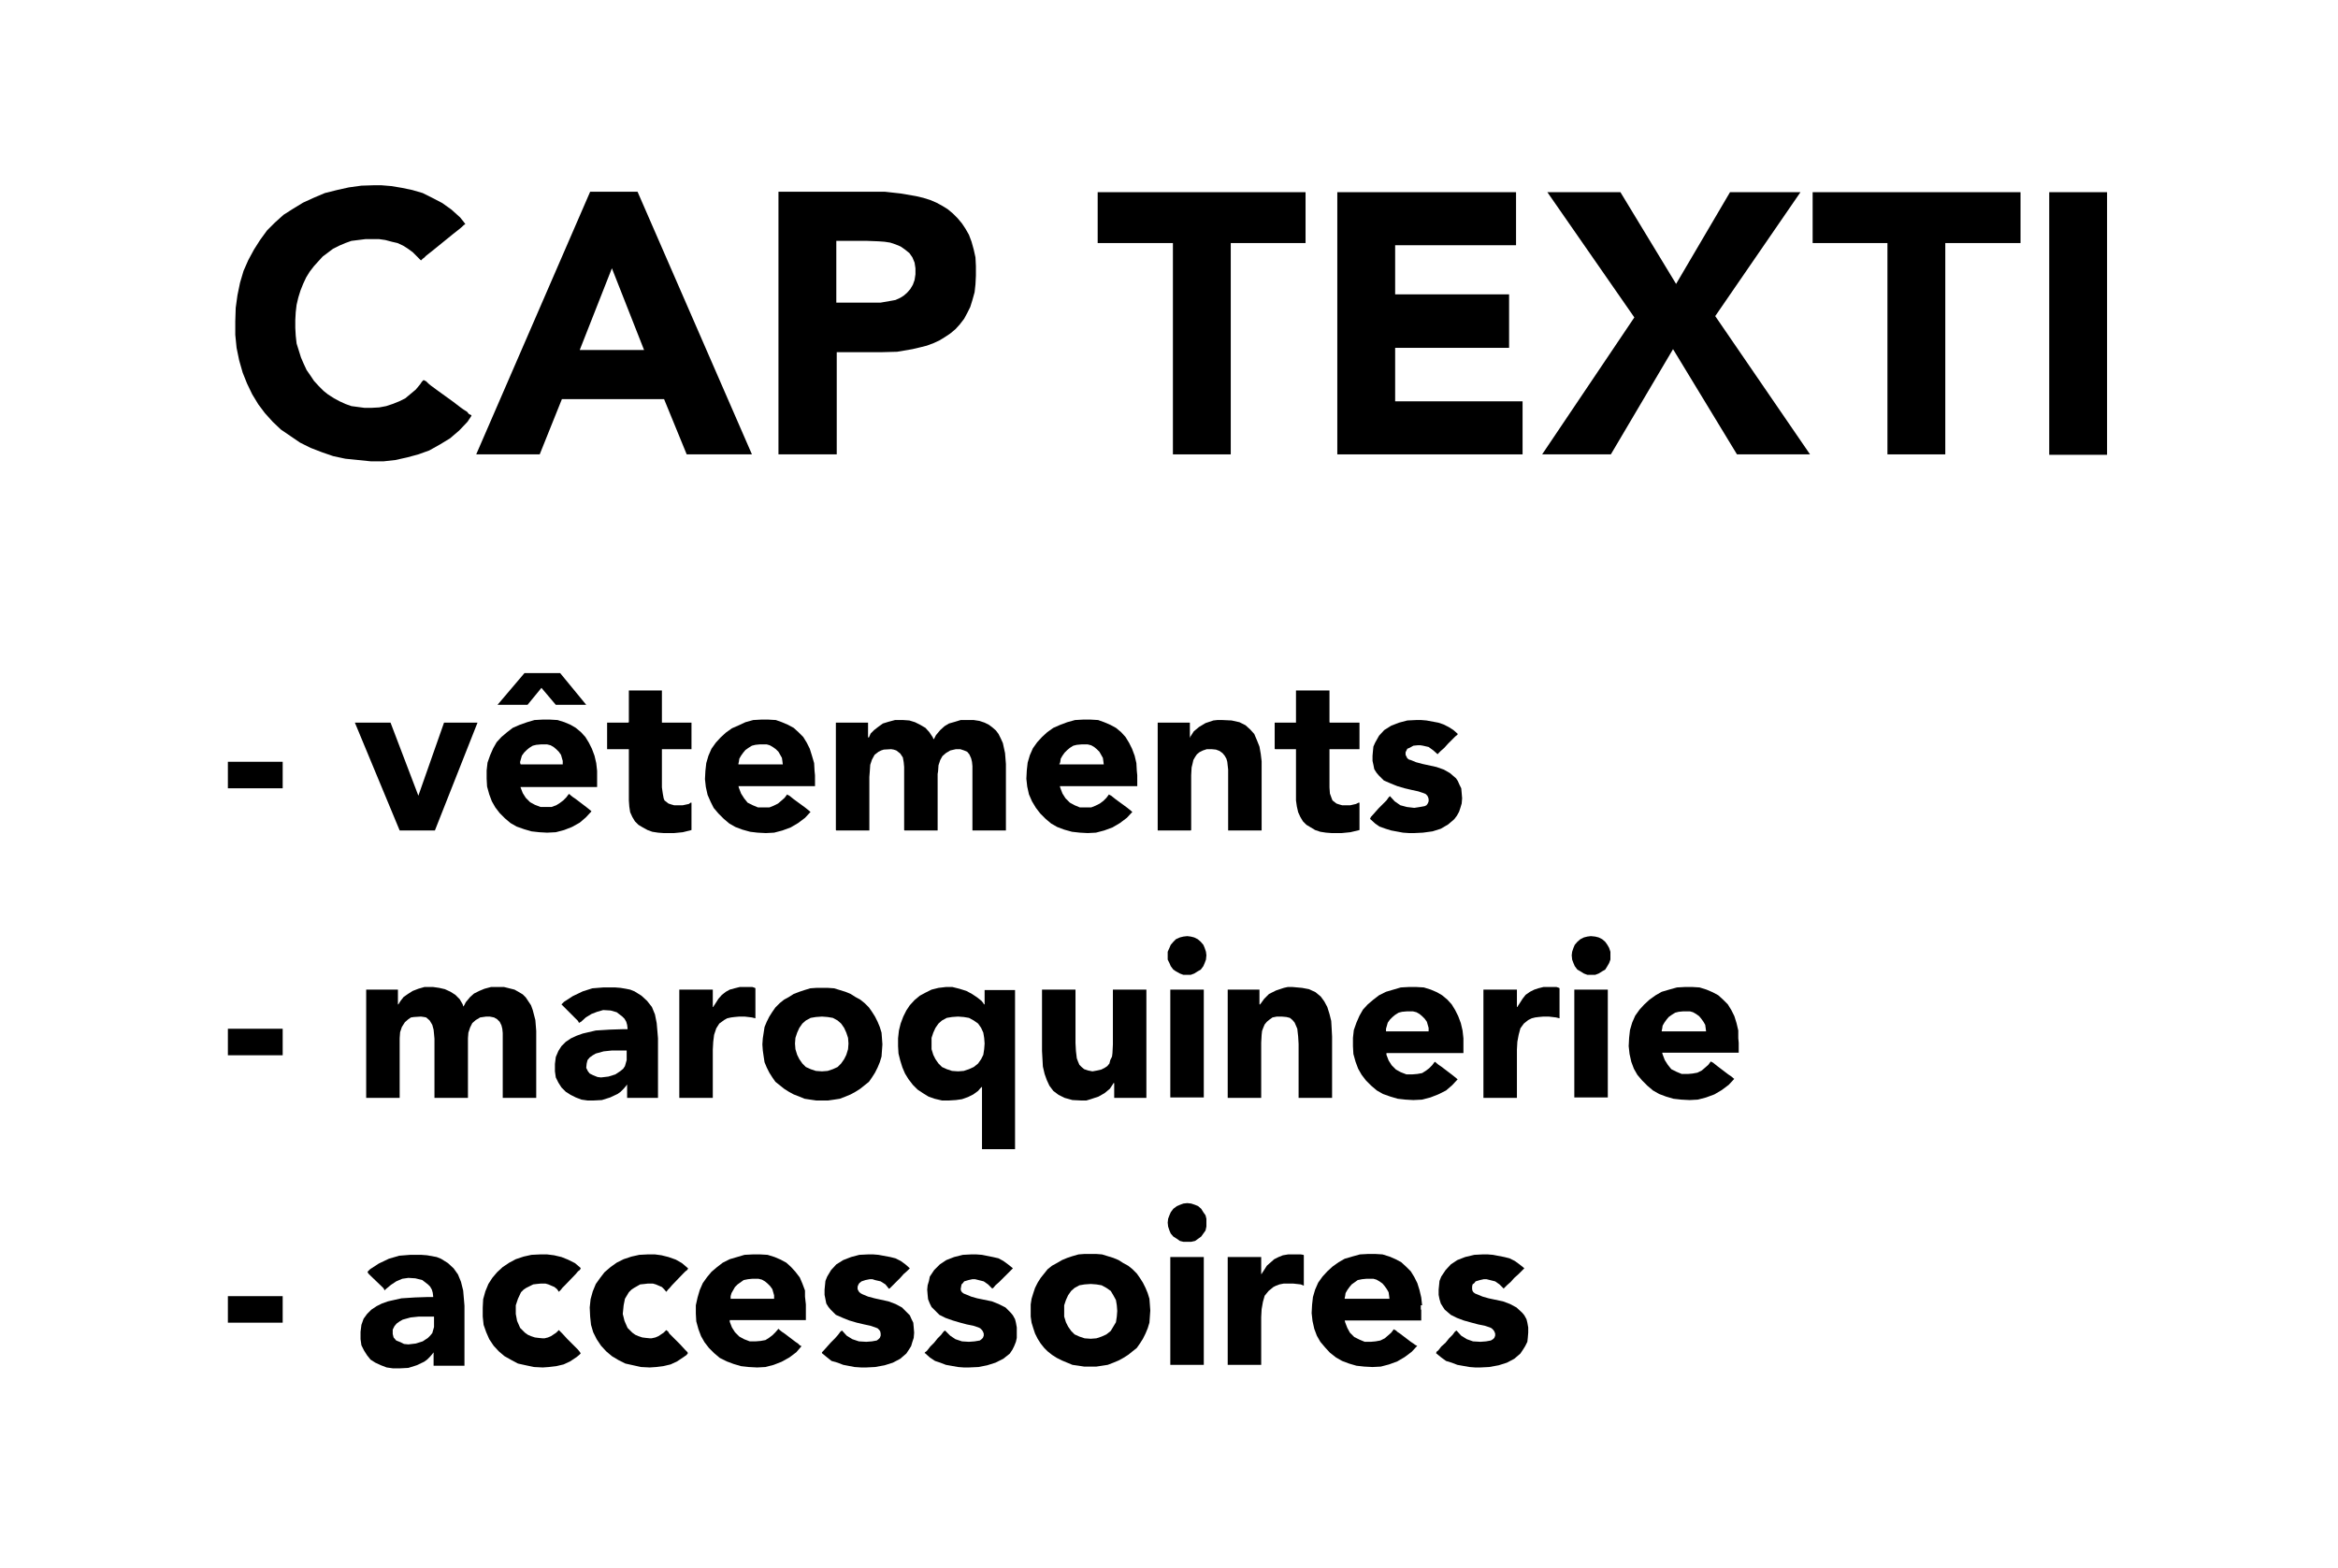 <svg xmlns="http://www.w3.org/2000/svg" xmlns:xlink="http://www.w3.org/1999/xlink" id="Calque_1" x="0px" y="0px" viewBox="0 0 537.6 360.6" style="enable-background:new 0 0 537.6 360.6;" xml:space="preserve"><style type="text/css">	.st0{fill:none;}</style><g>	<polygon class="st0" points="193,69.7 193.8,69.7 194.7,69.7 199.2,69.7 200,69.7 200.7,69.7 201.1,69.7 201.3,69.7 202.5,69.7    204.8,69.4 205.9,69.1 207,68.6 207.8,68.2 208.6,67.4 209.4,66.6 210,65.6 210.3,64.6 210.6,63.2 210.6,61.8 210.3,60.5    209.8,59.3 209.1,58.3 208.2,57.5 207.2,56.8 206,56.3 204.8,55.9 203.5,55.7 202,55.6 199.4,55.4 198.9,55.4 198.4,55.4    197.8,55.4 196.2,55.4 194.5,55.4 193.6,55.4 193,55.4 192.6,55.4 192.3,55.4 192.3,55.6 192.3,55.8 192.3,56.2 192.3,57.2    192.3,58.8 192.3,60.5 192.3,62.3 192.3,65.9 192.3,67.4 192.3,68.6 192.3,69.5 192.3,69.7 192.4,69.7  "></polygon>	<polygon class="st0" points="98.5,303 98.1,303 97.9,303 97.2,303 96.3,303 94.4,303.2 92.6,303.7 91.9,304.1 91.2,304.6    90.7,305.2 90.3,306 90.3,307 90.6,307.8 91.2,308.5 92.1,308.9 93,309.2 93.9,309.4 95.6,309.1 97.2,308.6 98.4,307.8 98.8,307.3    99.3,306.7 99.6,306 99.8,305.3 99.8,304.8 99.8,304.7 99.8,304.6 99.8,304.3 99.8,303.8 99.8,303.4 99.8,303.1 99.8,303 99.4,303     "></polygon>	<polygon class="st0" points="319.2,297.1 318.8,296.4 318.3,295.7 317.8,295.1 317.1,294.6 316.4,294.2 315.7,294 314.7,294    314.1,294 313.2,294.1 312.2,294.4 311.5,294.8 310.8,295.3 310.3,295.9 309.8,296.6 309.4,297.4 309.3,298.1 309.2,298.4    309.2,298.7 309.3,298.7 309.7,298.7 310.6,298.7 312,298.7 315.2,298.7 316.8,298.7 318.1,298.7 318.6,298.7 319,298.7    319.3,298.7 319.4,298.7 319.3,297.8  "></polygon>	<polygon class="st0" points="190.4,246.2 191.6,245.9 192.7,245.4 193.5,244.6 194.2,243.6 194.7,242.6 195.1,241.3 195.2,240    195.1,238.7 194.7,237.5 194.2,236.4 193.5,235.4 192.7,234.7 191.6,234.1 190.4,233.9 189.1,233.8 187.6,233.9 186.4,234.1    185.4,234.7 184.5,235.4 183.8,236.4 183.3,237.5 183,238.7 182.8,240 183,241.3 183.3,242.6 183.8,243.6 184.5,244.6 185.4,245.4    186.4,245.9 187.6,246.2 189.1,246.4  "></polygon>	<polygon class="st0" points="120,175.8 120.9,175.8 122.4,175.8 125.6,175.8 127.2,175.8 128.5,175.8 129,175.8 129.3,175.8    129.6,175.8 129.7,175.8 129.7,175 129.4,174.2 129.2,173.5 128.7,172.8 128.1,172.2 127.5,171.7 126.8,171.4 126,171.1    125.1,171.1 124.5,171.1 123.4,171.2 122.6,171.5 121.8,172 121.2,172.4 120.6,173 120.1,173.8 119.8,174.5 119.6,175.2    119.6,175.6 119.6,175.8 119.7,175.8  "></polygon>	<polygon class="st0" points="244.2,175.8 245.1,175.8 246.4,175.8 249.7,175.8 251.2,175.8 252.6,175.8 253.2,175.8 253.5,175.8    253.8,175.8 253.9,175.8 253.8,175 253.6,174.2 253.3,173.5 252.9,172.8 252.3,172.2 251.7,171.7 251,171.4 250.2,171.1    249.3,171.1 248.7,171.1 247.6,171.2 246.8,171.5 246,172 245.4,172.4 244.8,173 244.3,173.8 243.9,174.5 243.8,175.2 243.7,175.6    243.7,175.8 243.8,175.8  "></polygon>	<polygon class="st0" points="319,237.2 320,237.2 321.4,237.2 324.7,237.2 326.2,237.2 327.6,237.2 328,237.2 328.4,237.2    328.6,237.2 328.8,237.2 328.8,236.4 328.5,235.7 328.3,235 327.8,234.2 327.2,233.6 326.6,233.2 325.9,232.8 325,232.6    324.2,232.6 323.6,232.6 322.5,232.7 321.7,232.9 320.8,233.4 320.2,233.9 319.6,234.5 319.2,235.2 318.9,235.9 318.7,236.6    318.7,237 318.7,237.2 318.8,237.2  "></polygon>	<polygon class="st0" points="256.5,298.9 255.9,297.8 255.3,296.9 254.4,296.2 253.3,295.6 252.1,295.3 250.8,295.2 249.3,295.3    248.1,295.6 247,296.2 246.2,296.9 245.5,297.8 245,298.9 244.6,300.1 244.6,301.4 244.6,302.8 245,304.1 245.5,305 246.2,306    247,306.8 248.1,307.3 249.3,307.7 250.8,307.8 252.1,307.7 253.3,307.3 254.4,306.8 255.3,306 255.9,305 256.5,304.1 256.8,302.8    256.9,301.4 256.8,300.1  "></polygon>	<polygon class="st0" points="140.7,61.7 133.4,80.5 148.2,80.5  "></polygon>	<polygon class="st0" points="170.8,173 170.4,173.8 170,174.5 169.9,175.2 169.8,175.6 169.8,175.8 169.9,175.8 170.2,175.8    171.2,175.8 172.5,175.8 175.8,175.8 177.3,175.8 178.6,175.8 179.2,175.8 179.6,175.8 179.8,175.8 180,175.8 179.8,175    179.7,174.2 179.4,173.5 179,172.8 178.4,172.2 177.7,171.7 177,171.4 176.2,171.1 175.3,171.1 174.7,171.1 173.7,171.2    172.9,171.5 172,172 171.3,172.4  "></polygon>	<polygon class="st0" points="137.6,247.8 138.4,247.9 140.1,247.7 141.7,247.2 142.9,246.4 143.5,245.9 143.8,245.3 144.1,244.6    144.3,243.8 144.3,243.4 144.3,243.2 144.3,243.1 144.3,242.9 144.3,242.4 144.3,241.9 144.3,241.7 144.3,241.6 144.1,241.6    143,241.6 142.6,241.6 142.4,241.6 141.7,241.6 140.8,241.6 138.9,241.8 137.1,242.3 136.4,242.6 135.7,243.1 135.2,243.7    135,244.6 134.8,245.5 135.2,246.4 135.8,247.1 136.6,247.4  "></polygon>	<polygon class="st0" points="392.1,235.7 391.8,235 391.3,234.2 390.8,233.6 390.1,233.2 389.4,232.8 388.6,232.6 387.7,232.6    387.1,232.6 386.1,232.7 385.3,232.9 384.4,233.4 383.7,233.9 383.2,234.5 382.8,235.2 382.4,235.9 382.3,236.6 382.2,237    382.2,237.2 382.3,237.2 382.6,237.2 383.6,237.2 384.9,237.2 388.2,237.2 389.7,237.2 391,237.2 391.5,237.2 392,237.2    392.2,237.2 392.4,237.2 392.2,236.4  "></polygon>	<polygon class="st0" points="215,243.6 215.7,244.6 216.6,245.4 217.6,245.9 218.8,246.2 220.3,246.4 221.6,246.2 222.8,245.9    223.9,245.4 224.8,244.6 225.6,243.6 226,242.6 226.3,241.3 226.4,240 226.3,238.7 226,237.5 225.6,236.4 224.8,235.4 223.9,234.7    222.8,234.1 221.6,233.9 220.3,233.8 218.8,233.9 217.6,234.1 216.6,234.7 215.7,235.4 215,236.4 214.5,237.5 214.2,238.7    214.2,240 214.2,241.3 214.5,242.6  "></polygon>	<polygon class="st0" points="177.6,296.4 177.1,295.7 176.5,295.1 175.9,294.6 175.2,294.2 174.3,294 173.5,294 172.9,294    171.9,294.1 171,294.4 170.2,294.8 169.5,295.3 168.9,295.9 168.6,296.6 168.2,297.4 168,298.1 168,298.4 168,298.7 168.1,298.7    168.3,298.7 169.4,298.7 170.7,298.7 174,298.7 175.5,298.7 176.8,298.7 177.3,298.7 177.7,298.7 178,298.7 178,297.8 177.8,297.1     "></polygon>	<polygon points="85.3,106.1 86.8,106.1 88.2,106.1 90.9,105.8 93.6,105.2 96.2,104.5 98.7,103.6 101.2,102.2 103.5,100.8 105.6,99    107.5,97 108.3,95.8 108.4,95.6 108.4,95.5 108.2,95.4 107.8,95.2 107.4,94.7 106.6,94.2 105.9,93.7 104.2,92.4 102.4,91.1    100.6,89.8 99.1,88.7 98.5,88.2 98,87.7 97.6,87.5 97.4,87.4 97.3,87.5 97,87.8 96.6,88.4 95.6,89.6 94.4,90.6 93.2,91.6    91.8,92.3 90.3,92.9 88.8,93.4 87.2,93.7 85.4,93.8 83.8,93.8 82.3,93.6 80.8,93.4 79.4,92.9 78.1,92.3 76.8,91.6 75.4,90.7    74.4,89.9 73.3,88.8 72.2,87.6 71.4,86.4 70.5,85.1 69.8,83.6 69.2,82.2 68.7,80.6 68.2,79 68,77.2 67.9,75.4 67.9,73.6 68,71.8    68.2,70.1 68.6,68.4 69.1,66.8 69.7,65.3 70.4,63.8 71.2,62.5 72.2,61.2 73.2,60.1 74.2,59 75.4,58.1 76.6,57.2 78,56.5 79.4,55.9    80.8,55.4 82.4,55.2 84,55 85.6,55 87.2,55 88.6,55.2 90.1,55.6 91.4,55.9 92.7,56.5 93.8,57.2 94.9,58 95.8,58.9 96.8,59.9    96.9,59.8 97.2,59.5 97.5,59.3 98,58.8 99.4,57.7 101,56.4 104.2,53.8 105.6,52.7 106.2,52.2 106.6,51.8 106.9,51.6 107,51.5    106.9,51.4 106.6,51 105.8,50 103.8,48.2 101.7,46.7 99.4,45.5 97.2,44.4 94.8,43.7 92.4,43.2 90,42.8 87.6,42.6 87.1,42.6    86.7,42.6 86.6,42.6 86.2,42.6 83.1,42.7 80.2,43.1 77.5,43.7 74.7,44.4 72.1,45.5 69.7,46.6 67.4,48 65.2,49.4 63.2,51.2 61.4,53    59.8,55.2 58.4,57.4 57.1,59.8 56,62.3 55.2,65 54.6,67.9 54.2,70.8 54.1,73.9 54.1,77 54.4,80 55,82.9 55.8,85.7 56.8,88.2    58,90.7 59.4,93 60.9,95 62.7,97 64.6,98.8 66.8,100.3 69,101.8 71.4,103 74,104 76.6,104.9 79.4,105.5 82.3,105.8  "></polygon>	<path d="M129.2,91.8h23.5l5.2,12.7h15l-26.3-60.4h-10.9l-26.2,60.4h14.6L129.2,91.8z M140.7,61.7l7.4,18.8h-14.8L140.7,61.7z"></path>	<path d="M179.5,104.5h0.5h0.6h1.7h1.8h4.1h1.7h1.4h0.5h0.4h0.2v-0.4v-0.7v-1v-1.2V100v-1.6V95v-3.6V88v-1.6V85v-1.3v-1.1v-0.8v-0.5   V81h0.2h0.4h0.8h1.3h1.4h2.9h1.2h0.8h0.4h0.1h0.1h0.1h0.5l3.7-0.1l3.5-0.6l1.7-0.4l1.6-0.4l1.6-0.6l1.3-0.6l1.3-0.8l1.2-0.8l1.2-1   l1-1.1l1-1.3l0.7-1.3l0.7-1.4l0.5-1.6l0.5-1.8l0.2-1.8l0.1-2v-2.2l-0.1-2l-0.4-1.8l-0.5-1.8l-0.6-1.6l-0.8-1.4l-0.8-1.2l-1-1.2   l-1.1-1.1l-1.2-1l-1.3-0.8l-1.3-0.7l-1.4-0.6l-1.6-0.5l-1.7-0.4l-3.5-0.6l-3.6-0.4h-1.9h-0.1h-0.1H201h-0.7h-0.8h-1.2h-1.3h-3H187   h-3.1h-1.3h-1.2h-1h-0.8h-0.5H179v0.1v0.4v0.5v0.7v1v1.1v1.3v1.4v1.6v1.7v3.7v4.1V66v9.1v9v4.3v4v3.5v1.7V99v1.3v1.2v1v0.8v0.6v0.5   v0.1h0.1H179.5z M192.3,69.5v-0.8v-1.2v-1.6v-3.6v-1.8v-1.7v-1.6v-1.1v-0.4v-0.2v-0.1h0.2h0.5h0.6h0.8h1.7h1.7h0.6h0.5h0.5l2.6,0.1   l1.4,0.1l1.3,0.2l1.2,0.4l1.2,0.5l1,0.7l1,0.8l0.7,1l0.5,1.2l0.2,1.3v1.4l-0.2,1.3l-0.4,1.1l-0.6,1l-0.7,0.8l-0.8,0.7l-0.8,0.5   l-1.1,0.5l-1.1,0.2l-2.3,0.4h-1.2h-0.2h-0.4H200h-0.8h-4.4h-1H193h-0.6h-0.1V69.5z"></path>	<polygon points="269.7,104.5 283,104.5 283,55.9 300.2,55.9 300.2,44.2 252.4,44.2 252.4,55.9 269.7,55.9  "></polygon>	<polygon points="350.1,92.3 320.8,92.3 320.8,80 347,80 347,67.7 320.8,67.7 320.8,56.4 348.6,56.4 348.6,44.2 307.5,44.2    307.5,104.5 350.1,104.5  "></polygon>	<polygon points="414,44.2 397.8,44.2 385.4,65.3 372.6,44.2 355.8,44.2 375.8,73 354.6,104.5 370.4,104.5 384.7,80.3 399.4,104.5    416.2,104.5 394.4,72.7  "></polygon>	<polygon points="416.8,55.9 434,55.9 434,104.5 447.3,104.5 447.3,55.9 464.6,55.9 464.6,44.2 416.8,44.2  "></polygon>	<rect x="471.2" y="44.2" width="13.3" height="60.4"></rect>	<rect x="52.4" y="175.2" width="12.6" height="6.1"></rect>	<polygon points="100,191 109.8,166.2 102.1,166.2 96.2,183 89.8,166.2 81.6,166.2 91.9,191  "></polygon>	<path d="M120,181h0.4h0.6h1.4h1.8h2h4.3h2h1.9h1.4h0.6h0.4h0.4h0.1v-0.2v-1.2V179v-0.4v-0.1v-0.2v-1l-0.2-1.8l-0.4-1.7l-0.6-1.6   l-0.7-1.4l-0.8-1.3l-1-1.1l-1.2-1l-1.2-0.7l-1.4-0.6l-1.6-0.5l-1.7-0.1h-1.8l-1.8,0.1l-1.7,0.5l-1.7,0.6l-1.6,0.7l-1.3,1l-1.3,1.1   l-1.1,1.2l-0.8,1.4l-0.7,1.6l-0.6,1.7l-0.2,1.8v1.9l0.1,1.8l0.5,1.8l0.6,1.6l0.8,1.4l1,1.3l1.2,1.2l1.3,1.1l1.4,0.8l1.7,0.6   l1.7,0.5l1.8,0.2l1.8,0.1l2-0.1l1.9-0.5l1.8-0.7l1.8-1l1.4-1.2l1.3-1.4H136l-0.2-0.2l-0.5-0.4l-0.5-0.4l-2.5-1.9l-0.6-0.4l-0.5-0.4   l-0.2-0.2l-0.2-0.1l-0.6,0.8l-0.7,0.7l-0.8,0.6l-0.8,0.5l-1.1,0.4h-1.2h-1.3l-1.3-0.5l-1.1-0.6l-1-1l-0.7-1.1l-0.5-1.3V181H120z    M119.6,175.6v-0.4l0.2-0.7l0.2-0.7l0.5-0.7l0.6-0.6l0.6-0.5l0.8-0.5l0.8-0.2l1.1-0.1h0.6h0.8l0.8,0.2l0.7,0.4l0.6,0.5l0.6,0.6   l0.5,0.7l0.2,0.7l0.2,0.7v0.8h-0.1h-0.2H129h-0.5h-1.3h-1.6h-3.2h-1.4h-1h-0.2h-0.1V175.6z"></path>	<polygon points="124.5,158.2 127.8,162.1 134.8,162.1 128.8,154.8 120.6,154.8 114.4,162.1 121.3,162.1  "></polygon>	<polygon points="144.6,172.7 144.6,173 144.6,174.1 144.6,175.6 144.6,177.1 144.6,180.4 144.6,181.8 144.6,183 144.6,183.8    144.6,184.1 144.7,185.5 144.9,186.8 145.4,187.9 146,188.9 146.8,189.7 147.8,190.3 148.9,190.9 150,191.3 151.3,191.5    152.6,191.6 153.3,191.6 153.9,191.6 155,191.6 157,191.4 159,190.9 159,190.7 159,190.3 159,189.6 159,188.9 159,187.1 159,185.5    159,184.9 159,184.6 158.8,184.6 158.4,184.9 157,185.2 155.8,185.2 155,185.2 154.3,185 153.7,184.8 153.2,184.4 152.8,184.1    152.6,183.6 152.4,182.5 152.2,181.1 152.2,180.7 152.2,180.6 152.2,180.2 152.2,179.5 152.2,178.7 152.2,176.4 152.2,174.2    152.2,173.3 152.2,172.7 152.2,172.3 152.6,172.3 153.3,172.3 155,172.3 156.8,172.3 157.6,172.3 158.4,172.3 158.8,172.3    159,172.3 159,172.2 159,171.7 159,171.1 159,170.4 159,168.6 159,167.2 159,166.6 159,166.2 158.7,166.2 158.1,166.2 157.4,166.2    155.6,166.2 153.8,166.2 153.1,166.2 152.5,166.2 152.2,166.2 152.2,166.1 152.2,165.7 152.2,165 152.2,164.2 152.2,163.2    152.2,161.2 152.2,160.2 152.2,159.5 152.2,159 152.2,158.8 152,158.8 151.5,158.8 150.7,158.8 149.8,158.8 147.7,158.8    146.6,158.8 145.8,158.8 145,158.8 144.7,158.8 144.6,158.8 144.6,159.1 144.6,159.7 144.6,160.4 144.6,162.5 144.6,164.4    144.6,165.2 144.6,165.8 144.6,166.1 144.4,166.2 144.2,166.2 143.7,166.2 142.5,166.2 141.2,166.2 140.1,166.2 139.8,166.2    139.6,166.2 139.6,166.3 139.6,166.7 139.6,167.4 139.6,168.1 139.6,169.8 139.6,171.4 139.6,171.8 139.6,172.2 139.6,172.3    139.9,172.3 140.2,172.3 140.7,172.3 142,172.3 143.4,172.3 144,172.3 144.3,172.3 144.6,172.3 144.6,172.4  "></polygon>	<path d="M169.9,166.8l-1.6,0.7l-1.4,1l-1.2,1.1l-1.1,1.2l-1,1.4l-0.7,1.6l-0.5,1.7l-0.2,1.8l-0.1,1.9l0.2,1.8l0.4,1.8l0.7,1.6   l0.7,1.4l1.1,1.3l1.2,1.2l1.3,1.1l1.4,0.8l1.6,0.6l1.8,0.5l1.7,0.2l1.9,0.1l1.9-0.1l1.9-0.5l1.9-0.7l1.7-1l1.6-1.2l1.3-1.4h-0.1   l-0.2-0.2l-0.5-0.4l-0.5-0.4l-2.6-1.9l-0.5-0.4l-0.5-0.4l-0.4-0.2l-0.1-0.1l-0.6,0.8l-0.8,0.7l-0.7,0.6l-1,0.5l-1,0.4h-1.2h-1.4   l-1.2-0.5l-1.2-0.6l-0.8-1l-0.7-1.1l-0.5-1.3l-0.1-0.4h0.1h0.2h0.5h0.5h1.4h1.8h2h4.4h2h1.8h1.4h0.6h0.5h0.2h0.2v-0.2v-1.2V179   v-0.4v-0.1v-0.2l-0.1-1l-0.1-1.8l-0.5-1.7l-0.5-1.6l-0.7-1.4l-0.8-1.3l-1.1-1.1l-1.1-1l-1.3-0.7l-1.4-0.6l-1.4-0.5l-1.7-0.1H175   l-1.8,0.1l-1.8,0.5L169.9,166.8z M172.9,171.5l0.8-0.2l1-0.1h0.6h1l0.7,0.2l0.7,0.4l0.7,0.5l0.6,0.6l0.4,0.7l0.4,0.7l0.1,0.7   l0.1,0.8h-0.1h-0.2h-0.4h-0.6h-1.3h-1.6h-3.2h-1.3h-1h-0.4h-0.1v-0.2l0.1-0.4l0.1-0.7l0.4-0.7l0.5-0.7l0.5-0.6l0.7-0.5L172.9,171.5   z"></path>	<polygon points="222.4,165.6 220.9,165.6 219.6,166 218.2,166.4 217.2,167 216.2,167.9 215.2,169.1 214.9,169.7 214.8,169.9    214.6,170 214.6,169.9 214.5,169.6 213.7,168.4 212.8,167.4 211.6,166.7 210.4,166.1 209.1,165.7 207.7,165.6 207,165.6    206.5,165.6 205.8,165.6 204.3,166 203,166.4 201.9,167.2 201,167.9 200.2,168.7 199.8,169.6 199.6,169.6 199.6,169.4 199.6,169.1    199.6,167.8 199.6,167 199.6,166.4 199.6,166.2 199.4,166.2 198.9,166.2 198.4,166.2 197,166.2 195.3,166.2 193.8,166.2    193.2,166.2 192.7,166.2 192.3,166.2 192.2,166.2 192.2,166.6 192.2,167 192.2,167.6 192.2,168.4 192.2,169.3 192.2,171.5    192.2,173.9 192.2,176.5 192.2,182 192.2,184.7 192.2,187 192.2,188.9 192.2,189.6 192.2,190.2 192.2,190.7 192.2,190.9 192.3,191    192.6,191 192.9,191 193.5,191 194.2,191 195.9,191 197.6,191 199,191 199.5,191 199.9,191 199.9,190.8 199.9,190.3 199.9,189.5    199.9,188.4 199.9,187.1 199.9,181.8 199.9,180.6 199.9,179.8 199.9,179 199.9,178.7 200,177.4 200.1,175.9 200.5,174.7    201.1,173.6 202,172.9 202.6,172.6 203.2,172.4 204.9,172.3 205.5,172.4 206.1,172.6 207,173.3 207.6,174.2 207.8,175.3    207.9,176.4 207.9,177.5 207.9,177.8 207.9,178 207.9,178.6 207.9,179.4 207.9,180.5 207.9,181.7 207.9,183.1 207.9,186    207.9,187.3 207.9,188.6 207.9,189.7 207.9,190.4 207.9,190.9 208,191 208.2,191 208.5,191 209.1,191 209.8,191 211.4,191    213.2,191 214.6,191 215.1,191 215.5,191 215.6,191 215.6,190.9 215.6,190.3 215.6,189.5 215.6,188.4 215.6,187.2 215.6,181.4    215.6,180.2 215.6,179.2 215.6,178.4 215.6,178 215.7,177.4 215.8,176 216.2,174.8 216.7,173.9 217.5,173.2 218.5,172.6    219.8,172.3 220.2,172.3 220.8,172.3 221.7,172.6 222.4,172.9 222.9,173.5 223.3,174.4 223.5,175.2 223.6,176.2 223.6,176.6    223.6,177.1 223.6,177.8 223.6,179 223.6,180.4 223.6,183.5 223.6,186.6 223.6,188 223.6,189.2 223.6,190.2 223.6,190.8 223.6,191    223.9,191 224.1,191 224.7,191 226.2,191 229.4,191 230.1,191 230.7,191 231.1,191 231.3,191 231.3,190.9 231.3,190.4 231.3,189.6    231.3,188.5 231.3,187.1 231.3,185.5 231.3,182.3 231.3,180.7 231.3,179.3 231.3,178.1 231.3,177.1 231.3,176.5 231.3,176.3    231.3,175.7 231.1,173.2 230.6,170.9 230.1,169.8 229.6,168.8 229,168 228.2,167.3 227.4,166.7 226.4,166.2 225.2,165.8    223.9,165.6  "></polygon>	<path d="M238.2,185.8l1,1.3l1.2,1.2l1.3,1.1l1.4,0.8l1.6,0.6l1.8,0.5l1.8,0.2l1.8,0.1l1.9-0.1l1.9-0.5l1.9-0.7l1.7-1l1.6-1.2   l1.3-1.4h-0.1l-0.2-0.2l-0.5-0.4l-0.5-0.4l-2.6-1.9l-0.5-0.4l-0.5-0.4l-0.4-0.2l-0.1-0.1l-0.6,0.8l-0.7,0.7l-0.8,0.6l-1,0.5l-1,0.4   h-1.2h-1.4l-1.2-0.5l-1.1-0.6l-1-1l-0.7-1.1l-0.5-1.3l-0.1-0.4h0.1h0.2h0.5h0.5h1.4h1.9h2h4.3h2h1.8h1.6h0.5h0.5h0.4h0.1v-0.2v-1.2   V179v-0.4v-0.1v-0.2l-0.1-1l-0.1-1.8l-0.4-1.7l-0.6-1.6l-0.7-1.4l-0.8-1.3l-1-1.1l-1.2-1l-1.3-0.7l-1.4-0.6l-1.4-0.5l-1.7-0.1H249   l-1.8,0.1l-1.8,0.5l-1.6,0.6l-1.6,0.7l-1.4,1l-1.2,1.1l-1.1,1.2l-1,1.4l-0.7,1.6l-0.5,1.7l-0.2,1.8l-0.1,1.9l0.2,1.8l0.4,1.8   l0.7,1.6L238.2,185.8z M243.7,175.6l0.1-0.4l0.1-0.7l0.4-0.7l0.5-0.7l0.6-0.6l0.6-0.5l0.8-0.5l0.8-0.2l1.1-0.1h0.6h0.8l0.8,0.2   l0.7,0.4l0.6,0.5l0.6,0.6l0.4,0.7l0.4,0.7l0.1,0.7l0.1,0.8h-0.1h-0.2h-0.4h-0.6h-1.3h-1.6h-3.2h-1.3h-1h-0.4h-0.1V175.6z"></path>	<polygon points="282.4,178.7 282.4,178.9 282.4,179 282.4,179.4 282.4,180.5 282.4,181.9 282.4,185.4 282.4,187.1 282.4,188.6    282.4,190 282.4,190.4 282.4,190.8 282.4,191 282.7,191 283.3,191 284.1,191 286.3,191 288.4,191 289.3,191 289.9,191 290.1,191    290.1,190.8 290.1,190.3 290.1,189.8 290.1,188.4 290.1,186.6 290.1,184.7 290.1,180.8 290.1,179.2 290.1,178.6 290.1,178    290.1,177.6 290.1,177.4 290.1,177.2 290.1,177 290.1,175.1 289.9,173.4 289.6,171.7 289,170.2 288.4,168.8 287.5,167.8    286.4,166.8 285,166.1 283.2,165.7 281.1,165.6 280.9,165.6 280.8,165.6 280.5,165.6 279.9,165.6 279,165.7 277.2,166.3    275.7,167.2 274.5,168.2 273.8,169.3 273.7,169.4 273.7,169.6 273.6,169.6 273.6,169.3 273.6,169.1 273.6,168.1 273.6,167.2    273.6,166.4 273.6,166.2 273.3,166.2 272.7,166.2 271.8,166.2 270.8,166.2 268.6,166.2 267.7,166.2 267,166.2 266.4,166.2    266.2,166.2 266.2,166.3 266.2,166.8 266.2,167.6 266.2,168.6 266.2,169.9 266.2,171.4 266.2,174.6 266.2,181.8 266.2,185.2    266.2,186.6 266.2,188 266.2,189.1 266.2,190.1 266.2,190.7 266.2,191 266.4,191 266.8,191 267.6,191 268.5,191 270.8,191    271.8,191 272.7,191 273.4,191 273.8,191 273.9,190.9 273.9,190.7 273.9,190.3 273.9,189.1 273.9,187.7 273.9,184.1 273.9,182.4    273.9,180.8 273.9,179.6 273.9,179.2 273.9,178.8 273.9,178.3 274,176.5 274.2,175.7 274.4,174.8 274.8,174.1 275.2,173.5    275.8,173 276.6,172.6 277.5,172.3 278.6,172.3 279.6,172.4 280.4,172.7 281.1,173.2 281.6,173.8 282,174.5 282.2,175.2 282.4,177     "></polygon>	<polygon points="299.2,158.8 298.6,158.8 298.2,158.8 298,158.8 298,159.1 298,159.7 298,160.4 298,162.5 298,164.4 298,165.2    298,165.8 298,166.1 298,166.2 297.8,166.2 297.3,166.2 296.1,166.2 294.7,166.2 293.6,166.2 293.2,166.2 293.1,166.2 293.1,166.3    293.1,166.7 293.1,167.4 293.1,168.1 293.1,169.8 293.1,171.4 293.1,171.8 293.1,172.2 293.2,172.3 293.4,172.3 293.7,172.3    294.3,172.3 295.6,172.3 297,172.3 297.4,172.3 297.9,172.3 298,172.3 298,172.4 298,172.7 298,173 298,174.1 298,175.6 298,177.1    298,180.4 298,181.8 298,183 298,183.8 298,184.1 298.2,185.5 298.5,186.8 299,187.9 299.6,188.9 300.4,189.7 301.4,190.3    302.4,190.9 303.6,191.3 304.9,191.5 306.2,191.6 306.9,191.6 307.5,191.6 308.5,191.6 310.5,191.4 312.6,190.9 312.6,190.7    312.6,190.3 312.6,189.6 312.6,188.9 312.6,187.1 312.6,185.5 312.6,184.9 312.6,184.6 312.4,184.6 311.8,184.9 310.5,185.2    309.4,185.2 308.6,185.2 307.9,185 307.3,184.8 306.8,184.4 306.4,184.1 306.2,183.6 305.8,182.5 305.7,181.1 305.7,180.7    305.7,180.6 305.7,180.2 305.7,179.5 305.7,178.7 305.7,176.4 305.7,174.2 305.7,173.3 305.7,172.7 305.7,172.3 305.8,172.3    306.2,172.3 306.8,172.3 308.5,172.3 310.4,172.3 311.2,172.3 312,172.3 312.3,172.3 312.6,172.3 312.6,172.2 312.6,171.7    312.6,171.1 312.6,170.4 312.6,168.6 312.6,167.2 312.6,166.6 312.6,166.2 312.2,166.2 311.7,166.2 311,166.2 309.2,166.2    307.3,166.2 306.6,166.2 306.1,166.2 305.8,166.2 305.7,166.1 305.7,165.7 305.7,165 305.7,164.2 305.7,163.2 305.7,161.2    305.7,160.2 305.7,159.5 305.7,159 305.7,158.8 305.6,158.8 305.1,158.8 304.3,158.8 303.3,158.8 301.2,158.8 300.2,158.8  "></polygon>	<polygon points="328.3,184.8 328,185.2 327.6,185.4 326.5,185.6 325.2,185.8 323.5,185.6 322,185.2 320.7,184.3 319.6,183.1    319.5,183.2 319.3,183.4 318.8,184.1 318,184.9 317,185.9 316.2,186.8 315.4,187.7 315.2,187.9 315.1,188.2 315,188.3 315.1,188.4    316.2,189.4 317.2,190.1 318.6,190.6 319.9,191 322.6,191.5 324,191.6 324.6,191.6 325.2,191.6 327.2,191.5 329.4,191.2    331.3,190.6 333,189.6 334.4,188.4 335,187.6 335.5,186.7 335.8,185.8 336.1,184.8 336.2,183.6 336.1,182.4 336,181.3 335.6,180.5    335.2,179.6 334.8,179 333.4,177.8 332,177 330.3,176.4 327.1,175.7 325.6,175.3 324.4,174.8 324,174.7 323.6,174.4 323.4,174    323.2,173.6 323.2,173 323.4,172.6 323.6,172.2 324.1,172 325,171.5 326,171.4 326.2,171.4 326.6,171.4 327.2,171.5 328.5,171.8    329.6,172.6 330.6,173.5 330.6,173.4 330.7,173.3 331.3,172.7 332.1,172 333,171 333.8,170.2 334.6,169.4 335.1,169 335.2,168.8    335.1,168.7 334.2,167.9 333.1,167.2 331.9,166.6 330.7,166.2 328,165.7 326.8,165.6 325.6,165.6 323.6,165.7 321.7,166.2    319.9,166.9 318.3,167.9 317.1,169.2 316.2,170.8 315.8,171.7 315.7,172.7 315.6,173.8 315.6,175 315.8,175.9 316,176.9    316.5,177.7 317,178.3 318.2,179.5 319.8,180.2 321.3,180.8 323,181.3 324.7,181.7 326.1,182 327.3,182.4 327.8,182.6 328.2,183    328.4,183.4 328.5,183.8 328.5,184.3  "></polygon>	<rect x="52.4" y="236.6" width="12.6" height="6.1"></rect>	<polygon points="112.2,233.8 112.6,233.8 113.6,234 114.3,234.4 114.9,235 115.3,235.8 115.5,236.6 115.6,237.6 115.6,238.1    115.6,238.6 115.6,239.3 115.6,240.5 115.6,241.8 115.6,244.9 115.6,248 115.6,249.5 115.6,250.7 115.6,251.6 115.6,252.2    115.6,252.5 115.8,252.5 116.1,252.5 116.6,252.5 118,252.5 121.4,252.5 122,252.5 122.6,252.5 123.1,252.5 123.3,252.5    123.3,252.4 123.3,251.9 123.3,251 123.3,250 123.3,248.5 123.3,247 123.3,243.7 123.3,242.2 123.3,240.7 123.3,239.5 123.3,238.6    123.3,238 123.3,237.7 123.3,237.1 123.1,234.6 122.5,232.3 122.1,231.2 121.5,230.3 120.9,229.4 120.2,228.7 119.2,228.1    118.3,227.6 117.1,227.3 115.9,227 114.4,227 112.9,227 111.4,227.4 110.2,227.9 109,228.5 108.1,229.3 107.1,230.5 106.8,231.1    106.6,231.4 106.6,231.5 106.5,231.4 106.4,231 105.7,229.8 104.7,228.8 103.6,228.1 102.3,227.5 101,227.2 99.6,227 98.8,227    98.5,227 97.6,227 96.2,227.4 94.9,227.9 93.8,228.6 92.8,229.3 92.1,230.2 91.6,231 91.5,231 91.5,230.9 91.5,230.5 91.5,229.2    91.5,228.5 91.5,227.9 91.5,227.6 91.3,227.6 90.9,227.6 90.3,227.6 88.9,227.6 87.2,227.6 85.8,227.6 85,227.6 84.6,227.6    84.3,227.6 84.2,227.6 84.2,228 84.2,228.5 84.2,229.1 84.2,229.8 84.2,230.8 84.2,232.9 84.2,235.3 84.2,238 84.2,243.5    84.2,246.1 84.2,248.4 84.2,250.3 84.2,251 84.2,251.6 84.2,252.1 84.2,252.4 84.2,252.5 84.4,252.5 84.9,252.5 85.5,252.5    86.2,252.5 87.8,252.5 89.5,252.5 90.9,252.5 91.4,252.5 91.8,252.5 91.9,252.5 91.9,252.2 91.9,251.8 91.9,250.9 91.9,249.8    91.9,248.5 91.9,243.2 91.9,242 91.9,241.2 91.9,240.5 91.9,240.1 91.9,238.8 92,237.4 92.4,236.2 93.1,235.1 93.9,234.4 94.5,234    95.2,233.9 96.8,233.8 97.5,233.9 98,234 98.8,234.7 99.4,235.7 99.7,236.8 99.8,237.8 99.9,238.9 99.9,239.3 99.9,239.4 99.9,240    99.9,240.8 99.9,241.8 99.9,243.1 99.9,244.6 99.9,247.4 99.9,248.8 99.9,250.1 99.9,251.2 99.9,251.9 99.9,252.4 99.9,252.5    100,252.5 100.5,252.5 101,252.5 101.7,252.5 103.4,252.5 105.1,252.5 106.5,252.5 107,252.5 107.4,252.5 107.6,252.5 107.6,252.4    107.6,251.8 107.6,250.9 107.6,249.8 107.6,248.6 107.6,242.9 107.6,241.7 107.6,240.6 107.6,239.9 107.6,239.4 107.6,238.8    107.7,237.5 108.1,236.3 108.6,235.3 109.4,234.6 110.4,234 111.8,233.8  "></polygon>	<path d="M138.4,253l1.9-0.6l1.7-0.8l0.7-0.5l0.7-0.7l0.6-0.7l0.1-0.2h0.1v0.1v0.2v0.8v1v0.7v0.2h0.1h0.4h0.7h1h1.1h2.2h0.8h0.6h0.2   v-0.1V252v-0.4v-0.7v-1.6v-1.8v-2v-1.9v-1.7v-0.7v-0.6v-0.4v-0.4v-0.1v-0.2v-0.7l-0.1-1.2l-0.2-2.3l-0.4-2l-0.7-1.7l-1.1-1.4   l-1.3-1.2l-1.6-1l-1-0.4l-1-0.2l-1.2-0.2l-1.2-0.1h-2.8l-2.5,0.2L134,228l-2.3,1.1l-2,1.3l-0.5,0.5l-0.1,0.1l0.4,0.4l0.5,0.5   l2.4,2.4l0.5,0.5l0.2,0.4l0.1,0.1v-0.1l0.4-0.2l1.1-1l1.3-0.8l1.3-0.5l1.4-0.4l1.7,0.1l1.4,0.4l1.3,1l0.5,0.5l0.4,0.7l0.2,0.7   l0.1,0.8v0.1v0.1h-0.1H144h-0.7l-3.1,0.1L137,237l-3,0.7l-1.4,0.5l-1.3,0.6l-1.2,0.8l-1,1l-0.7,1.1l-0.6,1.4l-0.2,1.6v1.7l0.2,1.4   l0.6,1.2l0.7,1.1l1,1l1.1,0.7l1.2,0.6l1.3,0.5l1.4,0.2h1.4L138.4,253z M135.2,246.4l-0.4-0.8l0.1-1l0.2-0.8l0.5-0.6l0.7-0.5   l0.7-0.4l1.8-0.5l1.9-0.2h0.8h0.7h0.2h0.4h1.1h0.2v0.1v0.2v0.5v0.5v0.2v0.1v0.1v0.5l-0.2,0.7l-0.2,0.7l-0.4,0.6l-0.6,0.5l-1.2,0.8   l-1.6,0.5l-1.7,0.2l-0.8-0.1l-1-0.4l-0.8-0.4L135.2,246.4z"></path>	<polygon points="156.6,252.5 156.9,252.5 158.1,252.5 161.1,252.5 162.4,252.5 163.5,252.5 163.8,252.5 163.9,252.5 163.9,252.4    163.9,252 163.9,251.5 163.9,250.8 163.9,249 163.9,244.9 163.9,244.1 163.9,243.2 163.9,242.6 163.9,242.3 163.9,241.9    163.9,241.4 164,239.6 164.2,238 164.7,236.5 165.4,235.4 166.5,234.6 167.2,234.2 168.1,234 168.9,233.9 170,233.8 170.4,233.8    170.5,233.8 170.7,233.8 171.2,233.8 172.9,234 173.7,234.2 173.7,234.1 173.7,233.8 173.7,232.8 173.7,230 173.7,228.8    173.7,227.8 173.7,227.4 173.7,227.3 173.6,227.2 173,227 171.6,227 171.2,227 171.1,227 170.7,227 170.1,227 168.9,227.3    167.8,227.6 166.9,228.1 166,228.8 165.2,229.7 164.5,230.8 164.1,231.4 164,231.6 163.9,231.6 163.9,231.4 163.9,230.9    163.9,230.2 163.9,228.6 163.9,228 163.9,227.6 163.8,227.6 163.5,227.6 163,227.6 161.8,227.6 160.4,227.6 158.8,227.6    157.5,227.6 157,227.6 156.6,227.6 156.3,227.6 156.2,227.6 156.2,227.9 156.2,228.2 156.2,228.8 156.2,230.2 156.2,232 156.2,234    156.2,236.3 156.2,241.2 156.2,243.6 156.2,246 156.2,248 156.2,249.8 156.2,251.2 156.2,251.8 156.2,252.1 156.2,252.4    156.2,252.5 156.3,252.5  "></polygon>	<path d="M190.4,253.1l1.4-0.2l1.3-0.2l1.3-0.5l1.2-0.5l1.1-0.6l1.1-0.7l1-0.8l1-0.8l0.7-1l0.7-1.1l0.6-1.2l0.5-1.2l0.4-1.3l0.1-1.4   l0.1-1.4l-0.1-1.4l-0.1-1.3l-0.4-1.3l-0.5-1.2l-0.6-1.2l-0.7-1.1l-0.7-1l-1-1l-1-0.8l-1.1-0.6l-1.1-0.7l-1.2-0.5l-1.3-0.4l-1.3-0.4   l-1.4-0.1h-1.3h-1.4l-1.4,0.1l-1.3,0.4l-1.2,0.4l-1.3,0.5l-1.1,0.7l-1.1,0.6l-1,0.8l-1,1l-0.7,1l-0.7,1.1l-0.6,1.2l-0.5,1.2   l-0.2,1.3l-0.2,1.3l-0.1,1.4l0.1,1.4l0.2,1.4l0.2,1.3l0.5,1.2l0.6,1.2l0.7,1.1l0.7,1l1,0.8l1,0.8l1.1,0.7l1.1,0.6l1.3,0.5l1.2,0.5   l1.3,0.2l1.4,0.2h1.4H190.4z M186.4,245.9l-1.1-0.5l-0.8-0.8l-0.7-1l-0.5-1l-0.4-1.3l-0.1-1.3l0.1-1.3l0.4-1.2l0.5-1.1l0.7-1   l0.8-0.7l1.1-0.6l1.2-0.2l1.4-0.1l1.3,0.1l1.2,0.2l1.1,0.6l0.8,0.7l0.7,1l0.5,1.1l0.4,1.2l0.1,1.3l-0.1,1.3l-0.4,1.3l-0.5,1l-0.7,1   l-0.8,0.8l-1.1,0.5l-1.2,0.4l-1.3,0.1l-1.4-0.1L186.4,245.9z"></path>	<path d="M214.9,252.7l1.7,0.4h1.6l1.6-0.1l1.4-0.2l1.4-0.5l1.2-0.6l1.1-0.8l0.5-0.6l0.2-0.2l0.1-0.1h0.1v0.2v0.2v1v1.2v1.6v3.5v1.7   v1.7v1.3v1.1v0.7v0.1h0.2h0.4h0.7h0.7h3.7h0.7h0.6h0.5h0.1V264v-0.6v-0.7v-1.2v-1.3v-1.6v-1.8v-1.9v-4.1v-4.4v-4.6v-4.2v-2v-1.8   v-1.6v-1.4v-1.2v-1v-0.7v-0.2h-0.1H233h-0.5h-0.7h-3.4h-0.7h-0.6h-0.5h-0.2v0.1v0.5v1.6v0.7v0.4h-0.1l-0.1-0.1l-0.1-0.2l-0.4-0.5   l-1-0.8l-1.2-0.8l-1.3-0.7l-1.6-0.5L219,227h-0.1h-0.4h-1l-1.7,0.2l-1.6,0.4l-1.4,0.7l-1.3,0.7l-1.2,1l-1.1,1.2l-0.8,1.2l-0.7,1.4   l-0.6,1.6l-0.4,1.6l-0.2,1.8v1.8l0.1,1.7l0.4,1.6l0.5,1.6l0.6,1.4l0.8,1.3l1,1.3l1.1,1.1l1.2,0.8l1.3,0.8L214.9,252.7z M214.2,240   v-1.3l0.4-1.2l0.5-1.1l0.7-1l0.8-0.7l1.1-0.6l1.2-0.2l1.4-0.1l1.3,0.1l1.2,0.2l1.1,0.6l1,0.7l0.7,1l0.5,1.1l0.2,1.2l0.1,1.3   l-0.1,1.3l-0.2,1.3l-0.5,1l-0.7,1l-1,0.8l-1.1,0.5l-1.2,0.4l-1.3,0.1l-1.4-0.1l-1.2-0.4l-1.1-0.5l-0.8-0.8l-0.7-1l-0.5-1l-0.4-1.3   V240z"></path>	<polygon points="256.2,249.6 256.2,250.4 256.2,251.4 256.2,252.2 256.2,252.5 256.5,252.5 257.1,252.5 258,252.5 258.9,252.5    261.1,252.5 262,252.5 262.9,252.5 263.4,252.5 263.6,252.5 263.6,252.4 263.6,251.8 263.6,251 263.6,250 263.6,248.8 263.6,247.3    263.6,244.1 263.6,236.9 263.6,233.5 263.6,232 263.6,230.6 263.6,229.6 263.6,228.6 263.6,228 263.6,227.6 263.5,227.6 263,227.6    262.2,227.6 261.2,227.6 259,227.6 258,227.6 257,227.6 256.3,227.6 255.9,227.6 255.9,228 255.9,228.4 255.9,229.4 255.9,231    255.9,234.5 255.9,236.3 255.9,237.8 255.9,239 255.9,239.5 255.9,239.8 255.9,240.2 255.8,242.2 255.7,243 255.3,243.8    255.1,244.6 254.6,245.2 254,245.6 253.2,246 252.3,246.2 251.2,246.4 250.2,246.2 249.3,245.9 248.7,245.4 248.2,244.9    247.9,244.2 247.6,243.4 247.4,241.7 247.3,239.9 247.3,239.8 247.3,239.5 247.3,239.2 247.3,238.1 247.3,236.8 247.3,233.3    247.3,231.5 247.3,229.9 247.3,228.7 247.3,228.2 247.3,227.9 247.3,227.6 247,227.6 246.4,227.6 245.6,227.6 243.4,227.6    241.3,227.6 240.4,227.6 239.8,227.6 239.6,227.6 239.6,227.9 239.6,228.2 239.6,228.8 239.6,230.3 239.6,232 239.6,234    239.6,237.8 239.6,239.5 239.6,240.1 239.6,240.6 239.6,241.1 239.6,241.3 239.6,241.4 239.6,241.7 239.7,243.5 239.8,245.3    240.2,247 240.7,248.4 241.3,249.7 242.2,250.9 243.4,251.8 244.8,252.5 246.6,253 248.6,253.1 248.8,253.1 249,253.1 249.3,253.1    249.8,253.1 250.8,252.8 252.6,252.2 254,251.4 255.2,250.4 256,249.2 256,249.1 256.2,249.1 256.2,249.2  "></polygon>	<polygon points="277,218 276.7,217.3 276.1,216.6 275.4,216 274.6,215.6 273.8,215.4 273,215.3 272.1,215.4 271.3,215.6 270.4,216    269.8,216.6 269.2,217.3 268.9,218 268.5,218.9 268.5,219.7 268.5,220.7 268.9,221.5 269.2,222.2 269.8,223 270.4,223.4    271.3,223.9 272.1,224.2 273,224.2 273.8,224.2 274.6,223.9 275.4,223.4 276.1,223 276.7,222.2 277,221.5 277.3,220.7 277.4,219.7    277.3,218.9  "></polygon>	<rect x="269.1" y="227.6" width="7.7" height="24.8"></rect>	<polygon points="304.5,252.5 305.5,252.5 306.1,252.5 306.3,252.5 306.3,252.2 306.3,251.8 306.3,251.3 306.3,249.8 306.3,248    306.3,246.1 306.3,242.3 306.3,240.6 306.3,240 306.3,239.4 306.3,239 306.3,238.8 306.3,238.7 306.3,238.4 306.2,236.5    306.1,234.8 305.7,233.2 305.2,231.6 304.5,230.3 303.7,229.2 302.5,228.2 301,227.5 299.4,227.2 297.2,227 297,227 296.8,227    296.6,227 296.1,227 295.2,227.2 293.4,227.8 291.8,228.6 290.7,229.7 289.9,230.8 289.8,230.9 289.8,231 289.6,231 289.6,230.8    289.6,230.5 289.6,229.6 289.6,228.6 289.6,227.9 289.6,227.6 289.4,227.6 288.8,227.6 288,227.6 287,227.6 284.8,227.6    283.9,227.6 283,227.6 282.6,227.6 282.3,227.6 282.3,227.8 282.3,228.2 282.3,229.1 282.3,230 282.3,231.4 282.3,232.8 282.3,236    282.3,243.2 282.3,246.6 282.3,248 282.3,249.5 282.3,250.6 282.3,251.5 282.3,252.1 282.3,252.5 282.4,252.5 282.9,252.5    283.6,252.5 284.7,252.5 286.9,252.5 288,252.5 288.9,252.5 289.5,252.5 290,252.5 290,252.4 290,252.1 290,251.8 290,250.6    290,249.1 290,245.5 290,243.8 290,242.3 290,241.1 290,240.6 290,240.2 290,239.8 290.1,238 290.2,237.1 290.5,236.3 290.8,235.6    291.3,235 291.9,234.5 292.6,234 293.6,233.8 294.7,233.8 295.8,233.9 296.6,234.1 297.2,234.6 297.7,235.2 298,235.9 298.3,236.6    298.5,238.4 298.6,240.1 298.6,240.4 298.6,240.5 298.6,240.8 298.6,241.9 298.6,243.4 298.6,246.8 298.6,248.5 298.6,250.1    298.6,251.4 298.6,251.9 298.6,252.2 298.6,252.5 298.9,252.5 299.5,252.5 300.3,252.5 302.5,252.5  "></polygon>	<path d="M332.5,250.8l1.4-1.2l1.3-1.4h-0.1l-0.2-0.2l-0.5-0.4l-0.5-0.4l-2.5-1.9l-0.6-0.4l-0.5-0.4l-0.2-0.2l-0.2-0.1l-0.6,0.8   l-0.7,0.7l-0.8,0.6l-0.8,0.5l-1.1,0.2l-1.2,0.1h-1.3l-1.3-0.5l-1.1-0.6l-1-1l-0.7-1.1l-0.5-1.3v-0.4h0.4h0.4h0.6h1.4h1.8h2h4.3h2   h1.9h1.4h0.6h0.4h0.4h0.1v-0.2V241v-0.5v-0.4V240v-0.2v-1l-0.2-1.8l-0.4-1.7l-0.6-1.6l-0.7-1.4l-0.8-1.3l-1-1.1l-1.2-1l-1.2-0.7   l-1.4-0.6l-1.6-0.5l-1.7-0.1h-1.8l-1.8,0.1l-1.7,0.5l-1.7,0.5l-1.6,0.8l-1.3,1l-1.3,1.1l-1.1,1.2l-0.8,1.4l-0.7,1.6l-0.6,1.7   l-0.2,1.8v1.9l0.1,1.8l0.5,1.8l0.6,1.6l0.8,1.4l1,1.3l1.2,1.2l1.3,1.1l1.4,0.8l1.7,0.6l1.7,0.5l1.8,0.2l1.8,0.1l2-0.1l1.9-0.5   l1.8-0.7L332.5,250.8z M318.7,237v-0.4l0.2-0.7l0.2-0.7l0.5-0.7l0.6-0.6l0.6-0.5l0.8-0.5l0.8-0.2l1.1-0.1h0.6h0.8l0.8,0.2l0.7,0.4   l0.6,0.5l0.6,0.6l0.5,0.7l0.2,0.7l0.2,0.7v0.8h-0.1h-0.2H328h-0.5h-1.3h-1.6h-3.2H320h-1h-0.2h-0.1V237z"></path>	<polygon points="357.9,227 356.5,227 356.1,227 356,227 355.6,227 354.9,227 353.7,227.3 352.8,227.6 351.8,228.1 350.8,228.8    350.1,229.7 349.4,230.8 349,231.4 348.9,231.6 348.8,231.6 348.8,231.4 348.8,230.9 348.8,230.2 348.8,228.6 348.8,228    348.8,227.6 348.7,227.6 348.4,227.6 348,227.6 346.8,227.6 345.3,227.6 343.8,227.6 342.4,227.6 341.8,227.6 341.5,227.6    341.2,227.6 341.1,227.6 341.1,227.9 341.1,228.2 341.1,228.8 341.1,230.2 341.1,232 341.1,234 341.1,236.3 341.1,241.2    341.1,243.6 341.1,246 341.1,248 341.1,249.8 341.1,251.2 341.1,251.8 341.1,252.1 341.1,252.4 341.1,252.5 341.2,252.5    341.5,252.5 341.8,252.5 343,252.5 346,252.5 347.4,252.5 348.3,252.5 348.7,252.5 348.8,252.5 348.8,252.4 348.8,252 348.8,251.5    348.8,250.8 348.8,249 348.8,244.9 348.8,244.1 348.8,243.2 348.8,242.6 348.8,242.3 348.8,241.9 348.8,241.4 348.9,239.6    349.2,238 349.6,236.5 350.4,235.4 351.4,234.6 352.2,234.2 353,234 353.8,233.9 354.9,233.8 355.2,233.8 355.4,233.8 355.6,233.8    356.1,233.8 357.8,234 358.6,234.2 358.6,234.1 358.6,233.8 358.6,232.8 358.6,230 358.6,228.8 358.6,227.8 358.6,227.4    358.6,227.3 358.5,227.2  "></polygon>	<polygon points="369.6,217.3 369.1,216.6 368.4,216 367.6,215.6 366.8,215.4 365.8,215.3 365,215.4 364.2,215.6 363.4,216    362.7,216.6 362.1,217.3 361.8,218 361.5,218.9 361.4,219.7 361.5,220.7 361.8,221.5 362.1,222.2 362.7,223 363.4,223.4    364.2,223.9 365,224.2 365.8,224.2 366.8,224.2 367.6,223.9 368.4,223.4 369.1,223 369.6,222.2 370,221.5 370.3,220.7 370.3,219.7    370.3,218.9 370,218  "></polygon>	<rect x="362" y="227.6" width="7.7" height="24.8"></rect>	<path d="M399.7,237l-0.4-1.7l-0.5-1.6l-0.7-1.4l-0.8-1.3l-1.1-1.1l-1.1-1l-1.3-0.7l-1.4-0.6l-1.6-0.5l-1.6-0.1h-1.8l-1.8,0.1   l-1.8,0.5l-1.7,0.5l-1.4,0.8l-1.4,1l-1.2,1.1l-1.1,1.2l-1,1.4l-0.7,1.6l-0.5,1.7l-0.2,1.8l-0.1,1.9l0.2,1.8l0.4,1.8l0.6,1.6   l0.8,1.4l1.1,1.3l1.2,1.2l1.3,1.1l1.4,0.8l1.6,0.6l1.7,0.5l1.8,0.2l1.9,0.1l1.9-0.1l1.9-0.5l1.9-0.7l1.7-1l1.6-1.2l1.3-1.4h-0.1   l-0.2-0.2l-0.5-0.4l-0.6-0.4l-2.5-1.9l-0.5-0.4l-0.5-0.4l-0.4-0.2l-0.1-0.1l-0.6,0.8l-0.8,0.7l-0.7,0.6l-1,0.5l-1.1,0.2l-1.1,0.1   h-1.4l-1.2-0.5l-1.2-0.6l-0.8-1l-0.7-1.1l-0.5-1.3l-0.1-0.4h0.1h0.2h0.5h0.5h1.4h1.8h2h4.4h2h1.8h1.4h0.6h0.5h0.2h0.1h0.1v-0.2V241   v-0.5v-0.4V240v-0.2l-0.1-1L399.7,237z M392.2,237.2H392h-0.5H391h-1.3h-1.6h-3.2h-1.3h-1h-0.4h-0.1V237l0.1-0.4l0.1-0.7l0.4-0.7   l0.5-0.7l0.5-0.6l0.7-0.5l0.8-0.5l0.8-0.2l1-0.1h0.6h1l0.7,0.2l0.7,0.4l0.7,0.5l0.5,0.6l0.5,0.7l0.4,0.7l0.1,0.7l0.1,0.8H392.2z"></path>	<rect x="52.4" y="298.1" width="12.6" height="6.1"></rect>	<path d="M106.5,296.8l-0.5-2l-0.7-1.7l-1-1.4l-1.3-1.2l-1.6-1l-1-0.4l-1.1-0.2l-1.1-0.2l-1.3-0.1h-2.6l-2.5,0.2l-2.4,0.7l-2.3,1.1   l-2,1.3l-0.5,0.5l-0.1,0.1l0.2,0.4l0.5,0.5l2.5,2.4l0.5,0.5l0.2,0.4l0.1,0.1v-0.1l0.2-0.2l1.2-1l1.2-0.8l1.4-0.6l1.4-0.2l1.6,0.1   l1.6,0.4l1.3,1l0.5,0.5l0.4,0.7l0.2,0.7l0.1,0.8v0.1v0.1h-0.1h-0.4h-0.7l-3,0.1l-3.1,0.2l-3.1,0.7l-1.4,0.5l-1.2,0.6l-1.2,0.8l-1,1   l-0.8,1.1l-0.5,1.4l-0.2,1.6v1.7l0.2,1.4l0.6,1.2l0.7,1.1l0.8,1l1.1,0.7l1.3,0.6l1.3,0.5l1.4,0.2H92l1.9-0.1l1.9-0.6l1.7-0.8   l0.7-0.5l0.7-0.7l0.6-0.7l0.1-0.2h0.1v0.1v0.2v0.8v1v0.7v0.2h0.5h0.7h1h1.1h2.2h0.8h0.6h0.2v-0.1v-0.4v-0.4v-0.7v-1.6V309v-2V305   v-1.7v-0.7V302v-0.4v-0.4v-0.1V301v-0.7l-0.1-1.2L106.5,296.8z M99.8,303.1v0.2v0.5v0.5v0.2v0.1v0.1v0.5l-0.2,0.7l-0.2,0.7   l-0.5,0.6l-0.5,0.5l-1.2,0.8l-1.6,0.5l-1.7,0.2l-1-0.1l-0.8-0.4l-1-0.4l-0.6-0.7l-0.2-0.8v-1l0.4-0.8l0.5-0.6l0.7-0.5l0.7-0.4   l1.8-0.5l1.9-0.2h0.8h0.7h0.2h0.4h1h0.4V303.1z"></path>	<polygon points="130.6,289.7 129.1,289.1 127.4,288.7 125.8,288.5 125.1,288.5 124.2,288.5 122.2,288.6 120.4,289 118.6,289.6    117.1,290.4 115.6,291.4 114.3,292.6 113.2,293.9 112.3,295.3 111.6,297 111.1,298.8 111,300.7 111,302.8 111.2,304.7 111.8,306.4    112.5,308 113.5,309.5 114.7,310.8 116,311.9 117.6,312.8 119.1,313.6 120.9,314 122.8,314.4 124.8,314.5 126.2,314.4 127.9,314.2    129.6,313.8 131.1,313.1 132.6,312.1 133.2,311.6 133.5,311.3 133.5,311.2 133.3,310.9 132.9,310.4 131.7,309.2 130.4,307.9    129.3,306.7 128.8,306.2 128.6,306 128.5,305.9 128.4,306 127.9,306.5 126.7,307.3 126,307.6 125.2,307.8 124.8,307.8 123.8,307.7    123,307.6 122.1,307.3 121.4,307 120.7,306.5 119.6,305.4 118.9,303.8 118.6,302.2 118.6,300.2 119.1,298.7 119.8,297.2    120.4,296.6 121,296.2 121.8,295.8 122.6,295.4 123.4,295.3 124.4,295.2 124.8,295.2 125,295.2 125.4,295.2 126.1,295.4    126.8,295.7 127.5,296 128.1,296.5 128.5,297.1 128.6,297 129,296.6 129.3,296.2 129.9,295.6 132.4,293 132.9,292.4 133.3,292.1    133.5,291.8 133.5,291.7 133.5,291.6 132.2,290.5  "></polygon>	<polygon points="156.8,290.5 155.4,289.7 153.7,289.1 152.1,288.7 150.6,288.5 149.7,288.5 148.9,288.5 147,288.6 145.2,289    143.4,289.6 141.8,290.4 140.4,291.4 139,292.6 138,293.9 137,295.3 136.3,297 135.8,298.8 135.6,300.7 135.7,302.8 135.9,304.7    136.4,306.4 137.2,308 138.2,309.5 139.4,310.8 140.7,311.9 142.2,312.8 143.8,313.6 145.6,314 147.4,314.4 149.4,314.5    150.9,314.4 152.5,314.2 154.2,313.8 155.7,313.1 157.2,312.1 157.9,311.6 158.1,311.3 158.2,311.2 158,310.9 157.5,310.4    156.4,309.2 155.1,307.9 153.9,306.7 153.6,306.2 153.3,306 153.2,305.9 153.1,306 152.6,306.5 151.4,307.3 150.7,307.6    149.8,307.8 149.5,307.8 148.5,307.7 147.7,307.6 146.8,307.3 146.1,307 145.4,306.5 144.3,305.4 143.6,303.8 143.2,302.2    143.4,300.2 143.7,298.7 144.6,297.2 145.2,296.6 145.8,296.2 146.5,295.8 147.2,295.4 148.2,295.3 149,295.2 149.5,295.2    149.6,295.2 150.1,295.2 150.8,295.4 151.5,295.7 152.2,296 152.7,296.5 153.2,297.1 153.3,297 153.6,296.6 154,296.2 154.5,295.6    157,293 157.6,292.4 158,292.1 158.2,291.8 158.2,291.7 158.1,291.6  "></polygon>	<path d="M185.1,296.8l-0.6-1.6l-0.6-1.4l-1-1.3l-1-1.1l-1.1-1l-1.3-0.7l-1.4-0.6l-1.6-0.5l-1.7-0.1h-1.7l-1.9,0.1l-1.7,0.5   l-1.7,0.5l-1.6,0.8l-1.3,1l-1.3,1.1l-1,1.2l-1,1.4l-0.7,1.6l-0.5,1.7l-0.4,1.8v1.9l0.1,1.8l0.5,1.8l0.6,1.6l0.8,1.4l1,1.3l1.2,1.2   l1.3,1.1l1.6,0.8l1.6,0.6l1.7,0.5l1.8,0.2l1.9,0.1l1.9-0.1l1.9-0.5l1.8-0.7l1.8-1l1.6-1.2l1.2-1.4l-0.4-0.2l-0.4-0.4l-0.6-0.4   l-2.5-1.9l-0.6-0.4l-0.5-0.4l-0.2-0.2l-0.1-0.1l-0.7,0.8l-0.7,0.7l-0.8,0.6l-0.8,0.5l-1.1,0.2l-1.2,0.1h-1.3l-1.3-0.5l-1.1-0.6   l-1-1l-0.7-1.1l-0.5-1.3v-0.4h0.1h0.2h0.4h0.6h1.4h1.8h2h4.3h2h1.9h1.4h0.6h0.5h0.2h0.1v-0.2v-1.2v-0.5v-0.4v-0.1v-0.2v-1l-0.2-1.8   L185.1,296.8z M178,298.7h-0.4h-0.4h-0.5h-1.3H174h-3.2h-1.3h-1.1h-0.2H168v-0.2v-0.4l0.2-0.7l0.4-0.7l0.4-0.7l0.6-0.6l0.7-0.5   l0.7-0.5l1-0.2l1-0.1h0.6h0.8l0.8,0.2l0.7,0.4l0.6,0.5l0.6,0.6l0.5,0.7l0.2,0.7l0.2,0.7V298.7z"></path>	<polygon points="210,304.2 209.6,303.4 209.2,302.5 208.6,301.9 207.4,300.7 205.9,299.9 204.3,299.3 201.1,298.6 199.6,298.2    198.4,297.7 198,297.5 197.6,297.2 197.4,296.9 197.2,296.5 197.2,295.9 197.4,295.4 197.6,295.1 198.1,294.7 199,294.4 200,294.2    200.2,294.2 200.6,294.2 201.2,294.4 202.5,294.7 203.6,295.4 204.4,296.4 204.6,296.3 204.7,296.2 205.3,295.6 206.1,294.8    207,293.9 207.8,293 208.6,292.3 209.1,291.8 209.2,291.7 209.1,291.6 208.2,290.8 207.1,290 205.9,289.4 204.7,289.1 202,288.6    200.8,288.5 199.6,288.5 197.6,288.6 195.7,289.1 193.9,289.8 192.3,290.8 191.1,292.1 190.2,293.6 189.8,294.6 189.7,295.6    189.6,296.6 189.6,297.8 189.8,298.8 190,299.8 190.5,300.6 191,301.2 192.2,302.4 193.8,303.1 195.3,303.7 197,304.2 198.7,304.6    200.1,304.9 201.3,305.3 201.8,305.5 202.2,305.9 202.4,306.2 202.5,306.7 202.5,307.2 202.3,307.7 202,308 201.6,308.3    200.5,308.5 199.2,308.6 197.5,308.5 196,308 194.7,307.2 193.6,306 193.5,306.1 193.3,306.2 192.7,307 192,307.8 191,308.8    190.2,309.7 189.4,310.6 189.2,310.8 189,311 189,311.2 189.1,311.3 190.2,312.2 191.2,313 192.6,313.4 193.9,313.9 196.5,314.4    198,314.5 198.6,314.5 199.2,314.5 201.2,314.4 203.4,314 205.3,313.4 207,312.5 208.4,311.3 209,310.4 209.5,309.6 209.8,308.6    210.1,307.7 210.2,306.5 210.1,305.3  "></polygon>	<polygon points="233.4,303.4 232.9,302.5 232.4,301.9 231.2,300.7 229.6,299.9 228.1,299.3 224.7,298.6 223.3,298.2 222.1,297.7    221.6,297.5 221.2,297.2 221,296.9 220.9,296.5 221,295.9 221.1,295.4 221.4,295.1 221.7,294.7 222.7,294.4 223.6,294.2    223.9,294.2 224.2,294.2 225,294.4 226.2,294.7 227.2,295.4 228.2,296.4 228.2,296.3 228.4,296.2 228.9,295.6 229.8,294.8    230.7,293.9 231.6,293 232.3,292.3 232.8,291.8 232.9,291.7 232.8,291.6 231.8,290.8 230.7,290 229.6,289.4 228.3,289.1    225.8,288.6 224.5,288.5 223.3,288.5 221.4,288.6 219.4,289.1 217.6,289.8 216.1,290.8 214.8,292.1 213.8,293.6 213.6,294.6    213.3,295.6 213.2,296.6 213.3,297.8 213.4,298.8 213.8,299.8 214.2,300.6 214.8,301.2 216,302.4 217.4,303.1 219.1,303.7    220.8,304.2 222.3,304.6 223.8,304.9 225,305.3 225.4,305.5 225.8,305.9 226,306.2 226.2,306.7 226.2,307.2 226,307.7 225.7,308    225.3,308.3 224.1,308.5 222.8,308.6 221.2,308.5 219.7,308 218.5,307.2 217.3,306 217.2,306.1 217,306.2 216.4,307 215.6,307.8    214.8,308.8 213.9,309.7 213.2,310.6 213,310.8 212.7,311 212.6,311.2 212.7,311.2 212.8,311.3 213.8,312.2 215,313 216.2,313.4    217.5,313.9 220.3,314.4 221.6,314.5 222.3,314.5 222.8,314.5 225,314.4 227,314 228.9,313.4 230.7,312.5 232.2,311.3 232.8,310.4    233.2,309.6 233.6,308.6 233.8,307.7 233.8,306.5 233.8,305.3 233.6,304.2  "></polygon>	<path d="M264.3,298.7l-0.4-1.3l-0.5-1.2l-0.6-1.2l-0.7-1.1l-0.7-1l-1-1l-1-0.8l-1.1-0.6l-1.1-0.7l-1.2-0.5l-1.3-0.4l-1.3-0.4   l-1.3-0.1h-1.4h-1.4l-1.3,0.1l-1.4,0.4l-1.2,0.4l-1.2,0.5l-1.2,0.7l-1.1,0.6l-1,0.8l-0.8,1l-0.8,1l-0.7,1.1l-0.6,1.2l-0.4,1.2   l-0.4,1.3L237,300v1.4v1.4l0.2,1.4l0.4,1.3l0.4,1.2l0.6,1.2l0.7,1.1l0.8,1l0.8,0.8l1,0.8l1.1,0.7l1.2,0.6l1.2,0.5l1.2,0.5l1.4,0.2   l1.3,0.2h1.4h1.4l1.3-0.2l1.3-0.2l1.3-0.5l1.2-0.5l1.1-0.6l1.1-0.7l1-0.8l1-0.8l0.7-1l0.7-1.1l0.6-1.2l0.5-1.2l0.4-1.3l0.1-1.4   l0.1-1.4l-0.1-1.4L264.3,298.7z M256.8,302.8l-0.2,1.3l-0.6,1l-0.6,1l-1,0.8l-1.1,0.5l-1.2,0.4l-1.3,0.1l-1.4-0.1l-1.2-0.4   l-1.1-0.5l-0.8-0.8l-0.7-1l-0.5-1l-0.4-1.3v-1.3v-1.3l0.4-1.2l0.5-1.1l0.7-1l0.8-0.7l1.1-0.6l1.2-0.2l1.4-0.1l1.3,0.1l1.2,0.2   l1.1,0.6l1,0.7l0.6,1l0.6,1.1l0.2,1.2l0.1,1.3L256.8,302.8z"></path>	<polygon points="276.7,278.8 276.2,278 275.5,277.4 274.8,277.1 273.9,276.8 273,276.7 272.1,276.8 271.3,277.1 270.6,277.4    269.8,278 269.2,278.8 268.9,279.5 268.6,280.3 268.5,281.2 268.6,282.1 268.9,283 269.2,283.7 269.8,284.4 270.6,284.9    271.3,285.4 272.1,285.6 273,285.6 273.9,285.6 274.8,285.4 275.5,284.9 276.2,284.4 276.7,283.7 277.2,283 277.4,282.1    277.4,281.2 277.4,280.3 277.2,279.5  "></polygon>	<rect x="269.1" y="289.1" width="7.7" height="24.8"></rect>	<polygon points="299.1,288.5 297.7,288.5 297.4,288.5 297.2,288.5 296.8,288.5 296.2,288.5 295,288.7 294,289.1 293,289.6    292.2,290.3 291.3,291.1 290.6,292.2 290.2,292.8 290.1,293 290,293 290,292.8 290,292.3 290,291.6 290,290 290,289.4 290,289.1    289.6,289.1 289.3,289.1 288.1,289.1 286.5,289.1 285.1,289.1 283.8,289.1 283.2,289.1 282.8,289.1 282.4,289.1 282.3,289.1    282.3,289.3 282.3,289.7 282.3,290.3 282.3,291.6 282.3,293.4 282.3,295.4 282.3,297.7 282.3,302.6 282.3,305 282.3,307.4    282.3,309.5 282.3,311.3 282.3,312.6 282.3,313.2 282.3,313.6 282.3,313.8 282.3,313.9 282.4,313.9 282.7,313.9 283.2,313.9    284.4,313.9 287.2,313.9 288.7,313.9 289.6,313.9 289.9,313.9 290,313.9 290,313.8 290,313.4 290,313 290,312.2 290,310.4    290,306.4 290,305.5 290,304.7 290,304.1 290,303.7 290,303.4 290,302.9 290.1,301.1 290.4,299.4 290.8,298 291.7,296.9 292.8,296    293.4,295.7 294.2,295.4 295.2,295.2 296.2,295.2 296.5,295.2 296.7,295.2 297,295.2 297.3,295.2 299.1,295.4 299.8,295.7    299.8,295.6 299.8,295.2 299.8,294.2 299.8,291.5 299.8,290.3 299.8,289.2 299.8,288.8 299.8,288.7 299.7,288.6  "></polygon>	<path d="M327,300.2l-0.2-1.8l-0.4-1.7l-0.5-1.6l-0.7-1.4l-0.8-1.3l-1.1-1.1l-1.1-1l-1.3-0.7l-1.4-0.6l-1.6-0.5l-1.6-0.1h-1.8   l-1.8,0.1l-1.8,0.5l-1.7,0.5l-1.4,0.8l-1.4,1l-1.2,1.1l-1.1,1.2l-1,1.4l-0.7,1.6l-0.5,1.7l-0.2,1.8l-0.1,1.9l0.2,1.8l0.4,1.8   l0.6,1.6l0.8,1.4l1.1,1.3l1.1,1.2l1.4,1.1l1.4,0.8l1.6,0.6l1.7,0.5l1.8,0.2l1.9,0.1l1.9-0.1l1.9-0.5l1.9-0.7l1.7-1l1.6-1.2l1.3-1.4   h-0.1l-0.4-0.2L325,309l-0.6-0.4l-2.5-1.9l-0.6-0.4L321,306l-0.4-0.2l-0.1-0.1l-0.6,0.8l-0.8,0.7l-0.7,0.6l-1,0.5l-1.1,0.2   l-1.1,0.1h-1.4l-1.2-0.5l-1.2-0.6l-1-1l-0.6-1.1l-0.5-1.3l-0.1-0.4h0.1h0.2h0.5h0.5h1.4h1.8h2h4.4h2h1.8h1.4h0.6h0.5h0.2h0.1h0.1   v-0.2v-1.2v-0.5v-0.4v-0.1l-0.1-0.2V300.2z M319.3,298.7H319h-0.5h-0.5h-1.3h-1.6H312h-1.3h-1h-0.4h-0.1v-0.2l0.1-0.4l0.1-0.7   l0.4-0.7l0.5-0.7l0.5-0.6l0.7-0.5l0.7-0.5l1-0.2l1-0.1h0.6h1l0.7,0.2l0.7,0.4l0.7,0.5l0.5,0.6l0.5,0.7l0.4,0.7l0.1,0.7l0.1,0.8   H319.3z"></path>	<polygon points="351,303.4 350.5,302.5 350,301.9 348.7,300.7 347.2,299.9 345.6,299.3 342.3,298.6 340.9,298.2 339.7,297.7    339.2,297.5 338.8,297.2 338.6,296.9 338.5,296.5 338.5,295.9 338.6,295.4 339,295.1 339.3,294.7 340.3,294.4 341.2,294.2    341.5,294.2 341.8,294.2 342.6,294.4 343.8,294.7 344.8,295.4 345.8,296.4 345.8,296.3 345.9,296.2 346.5,295.6 347.4,294.8    348.2,293.9 349.2,293 349.9,292.3 350.4,291.8 350.5,291.7 350.4,291.6 349.4,290.8 348.3,290 347.1,289.4 345.9,289.1    343.3,288.6 342.1,288.5 340.9,288.5 339,288.6 336.9,289.1 335.1,289.8 333.6,290.8 332.4,292.1 331.4,293.6 331,294.6    330.9,295.6 330.8,296.6 330.8,297.8 331,298.8 331.3,299.8 331.8,300.6 332.2,301.2 333.6,302.4 335,303.1 336.6,303.7    338.4,304.2 339.9,304.6 341.4,304.9 342.6,305.3 343,305.5 343.4,305.9 343.6,306.2 343.8,306.7 343.8,307.2 343.6,307.7    343.3,308 342.8,308.3 341.7,308.5 340.4,308.6 338.7,308.5 337.3,308 336,307.2 334.9,306 334.8,306.1 334.6,306.2 334,307    333.2,307.8 332.4,308.8 331.4,309.7 330.7,310.6 330.4,310.8 330.3,311 330.2,311.2 330.3,311.3 331.4,312.2 332.5,313    333.8,313.4 335.1,313.9 337.9,314.4 339.2,314.5 339.9,314.5 340.4,314.5 342.4,314.4 344.6,314 346.5,313.4 348.2,312.5    349.6,311.3 350.2,310.4 350.7,309.6 351.2,308.6 351.3,307.7 351.4,306.5 351.4,305.3 351.2,304.2  "></polygon></g></svg>